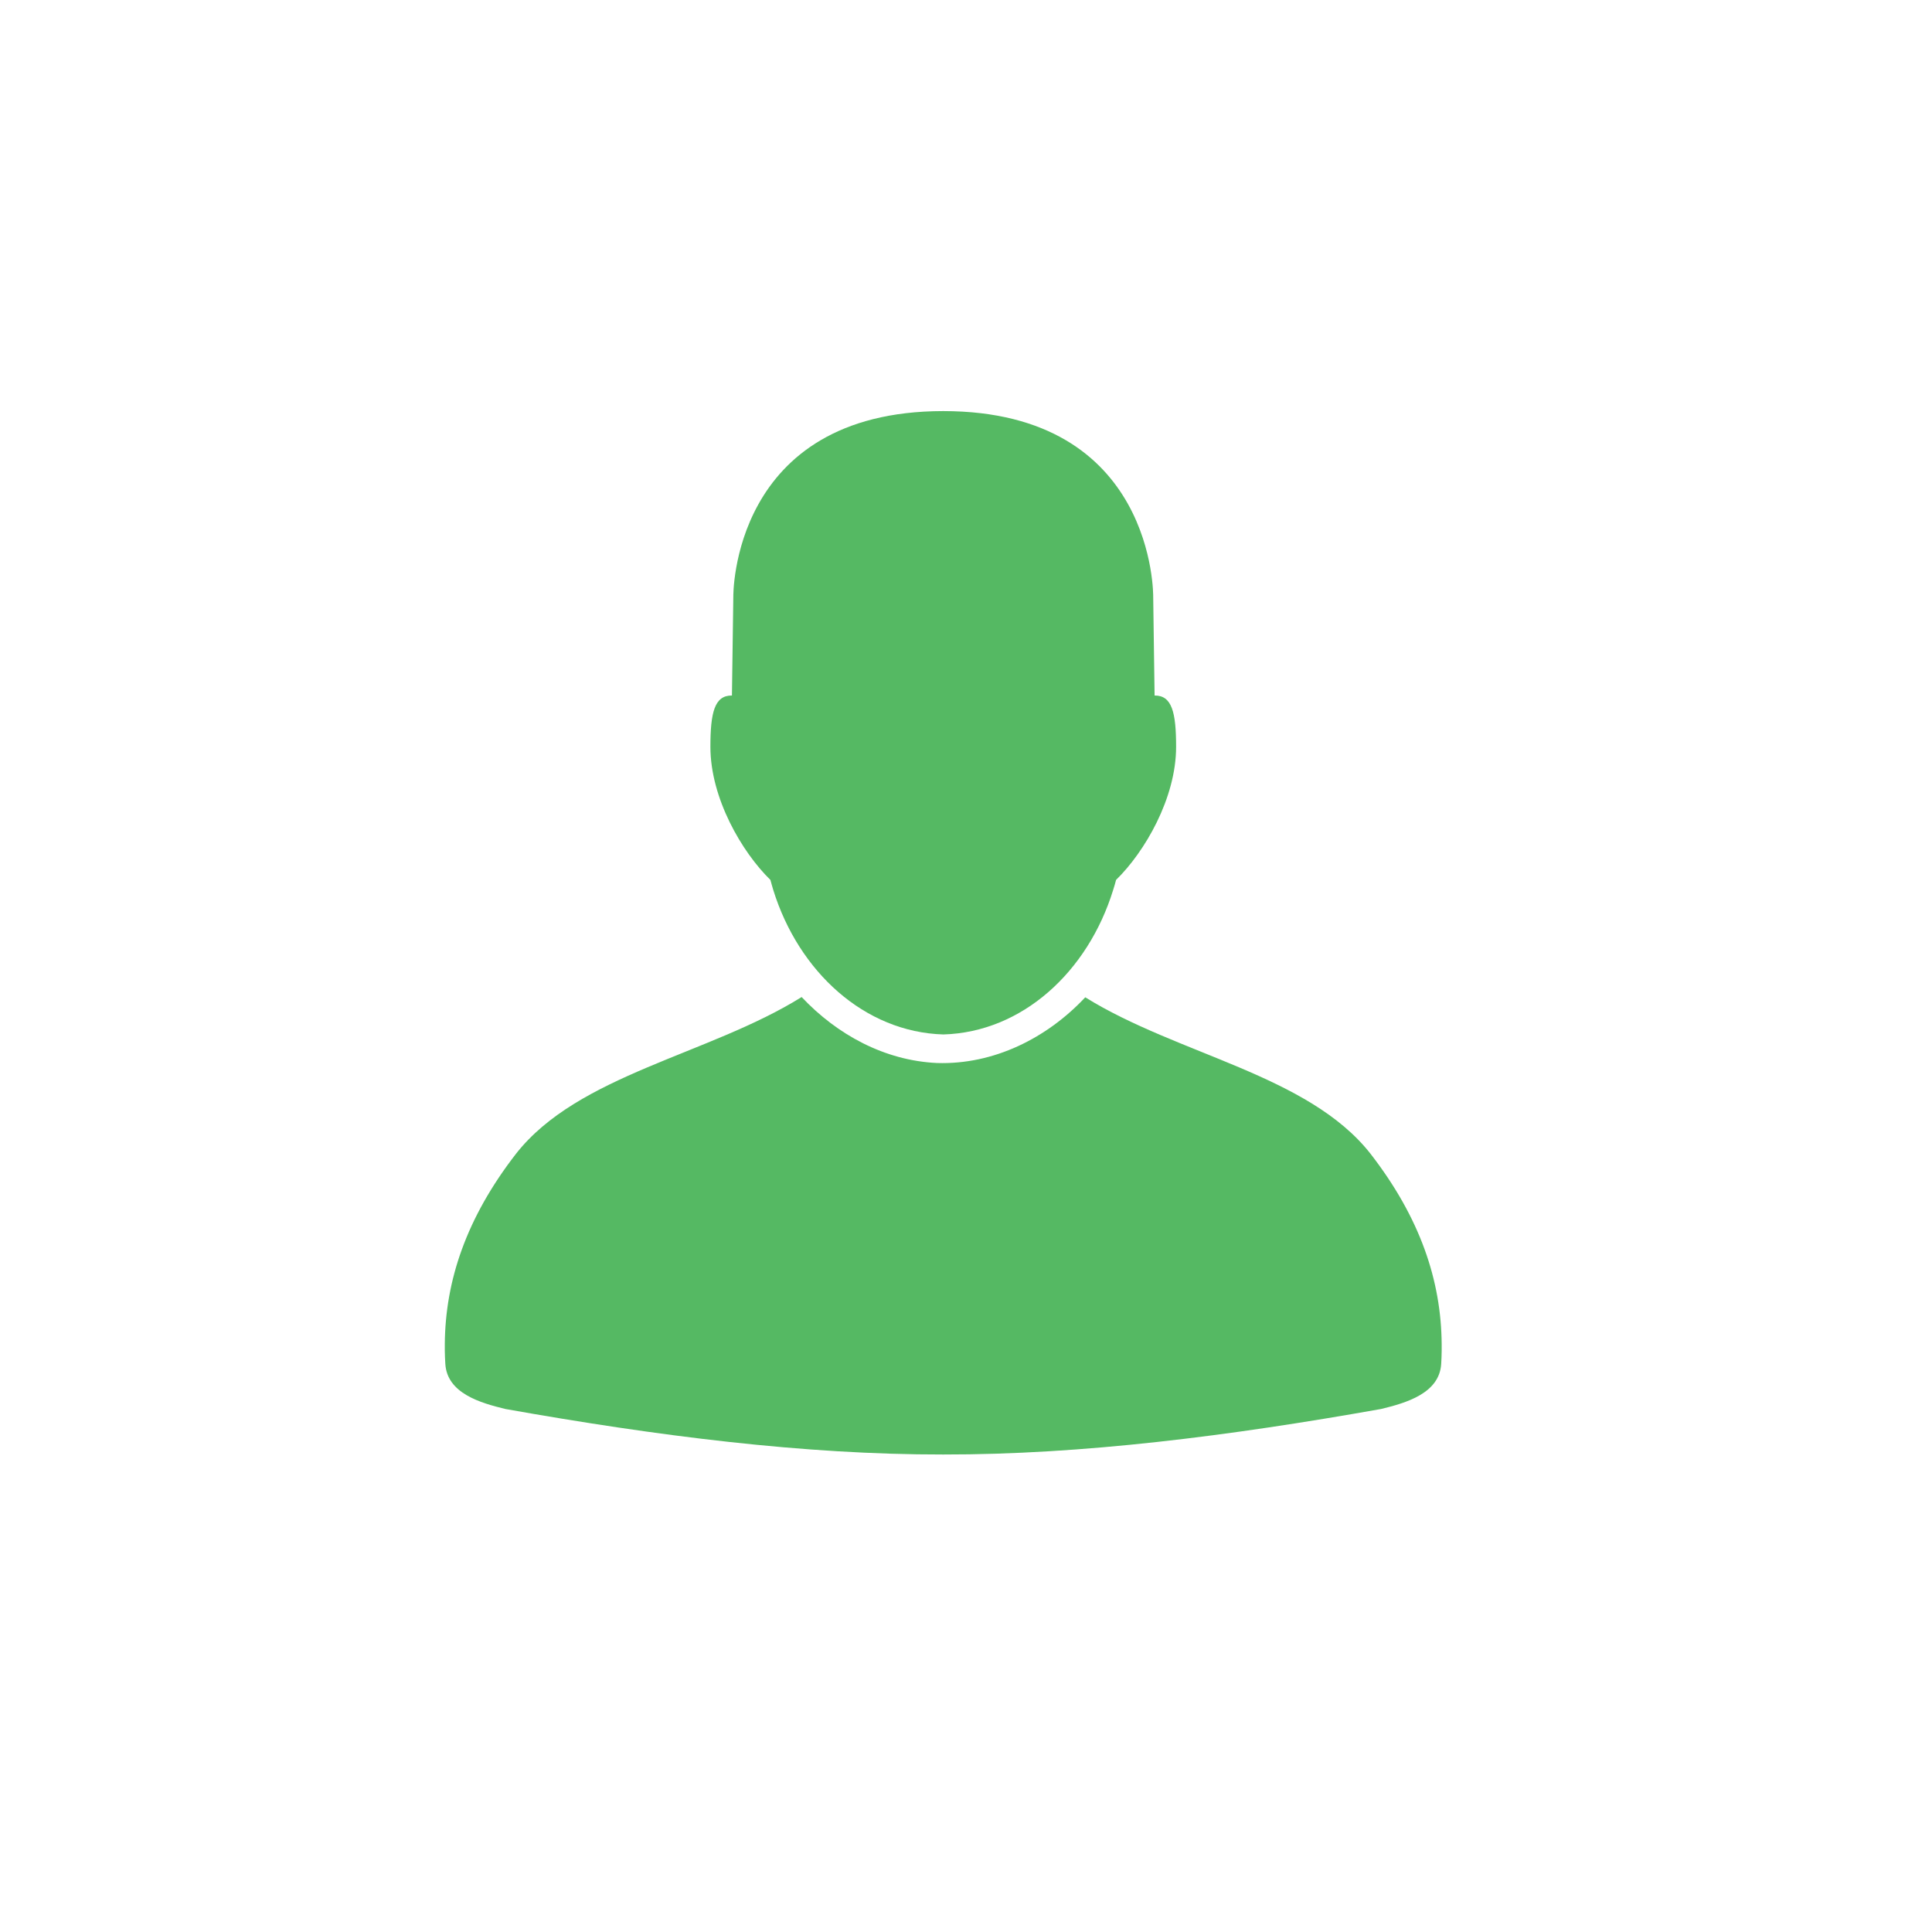 <?xml version="1.0" standalone="no"?><!DOCTYPE svg PUBLIC "-//W3C//DTD SVG 1.1//EN" "http://www.w3.org/Graphics/SVG/1.1/DTD/svg11.dtd"><svg width="100%" height="100%" viewBox="0 0 200 200" version="1.1" xmlns="http://www.w3.org/2000/svg" xmlns:xlink="http://www.w3.org/1999/xlink" xml:space="preserve" style="fill-rule:evenodd;clip-rule:evenodd;stroke-linejoin:round;stroke-miterlimit:1.414;"><g id="Layer7"><path d="M82.985,103.214c-9.602,5.984 -23.123,8.018 -29.561,16.215c-5.16,6.654 -7.331,13.161 -7.378,19.721c0,0.222 -0.006,0.449 0,0.671c0.005,0.454 0.026,0.908 0.053,1.357c0.179,3.063 3.644,4.056 6.216,4.68c15.702,2.793 30.944,4.732 45.326,4.711c14.387,0.021 29.63,-1.918 45.332,-4.711c2.572,-0.624 6.042,-1.617 6.221,-4.68c0.027,-0.449 0.043,-0.903 0.048,-1.357c0.005,-0.222 0,-0.449 0,-0.671c-0.048,-6.56 -2.213,-13.067 -7.373,-19.721c-6.428,-8.181 -19.917,-10.225 -29.524,-16.188c-3.961,4.225 -9.47,6.987 -15.343,6.802c-5.435,-0.253 -10.341,-2.931 -14.017,-6.829Z" style="fill:#55b963;fill-rule:nonzero;"/><path d="M97.646,42.556c-22.008,0.016 -21.733,19.219 -21.733,19.219l-0.143,10.225c-1.801,-0.021 -2.229,1.754 -2.229,5.308c0,5.329 3.259,10.896 6.211,13.78c0.09,0.364 0.212,0.729 0.296,1.04c2.63,8.467 9.449,14.72 17.614,14.958c8.166,-0.238 14.957,-6.486 17.572,-14.958c0.111,-0.359 0.227,-0.728 0.301,-1.04c2.958,-2.884 6.216,-8.451 6.216,-13.78c0,-3.554 -0.427,-5.329 -2.228,-5.308l-0.143,-10.225c0,0 0.269,-19.209 -21.734,-19.219Z" style="fill:#55b963;fill-rule:nonzero;"/></g></svg>